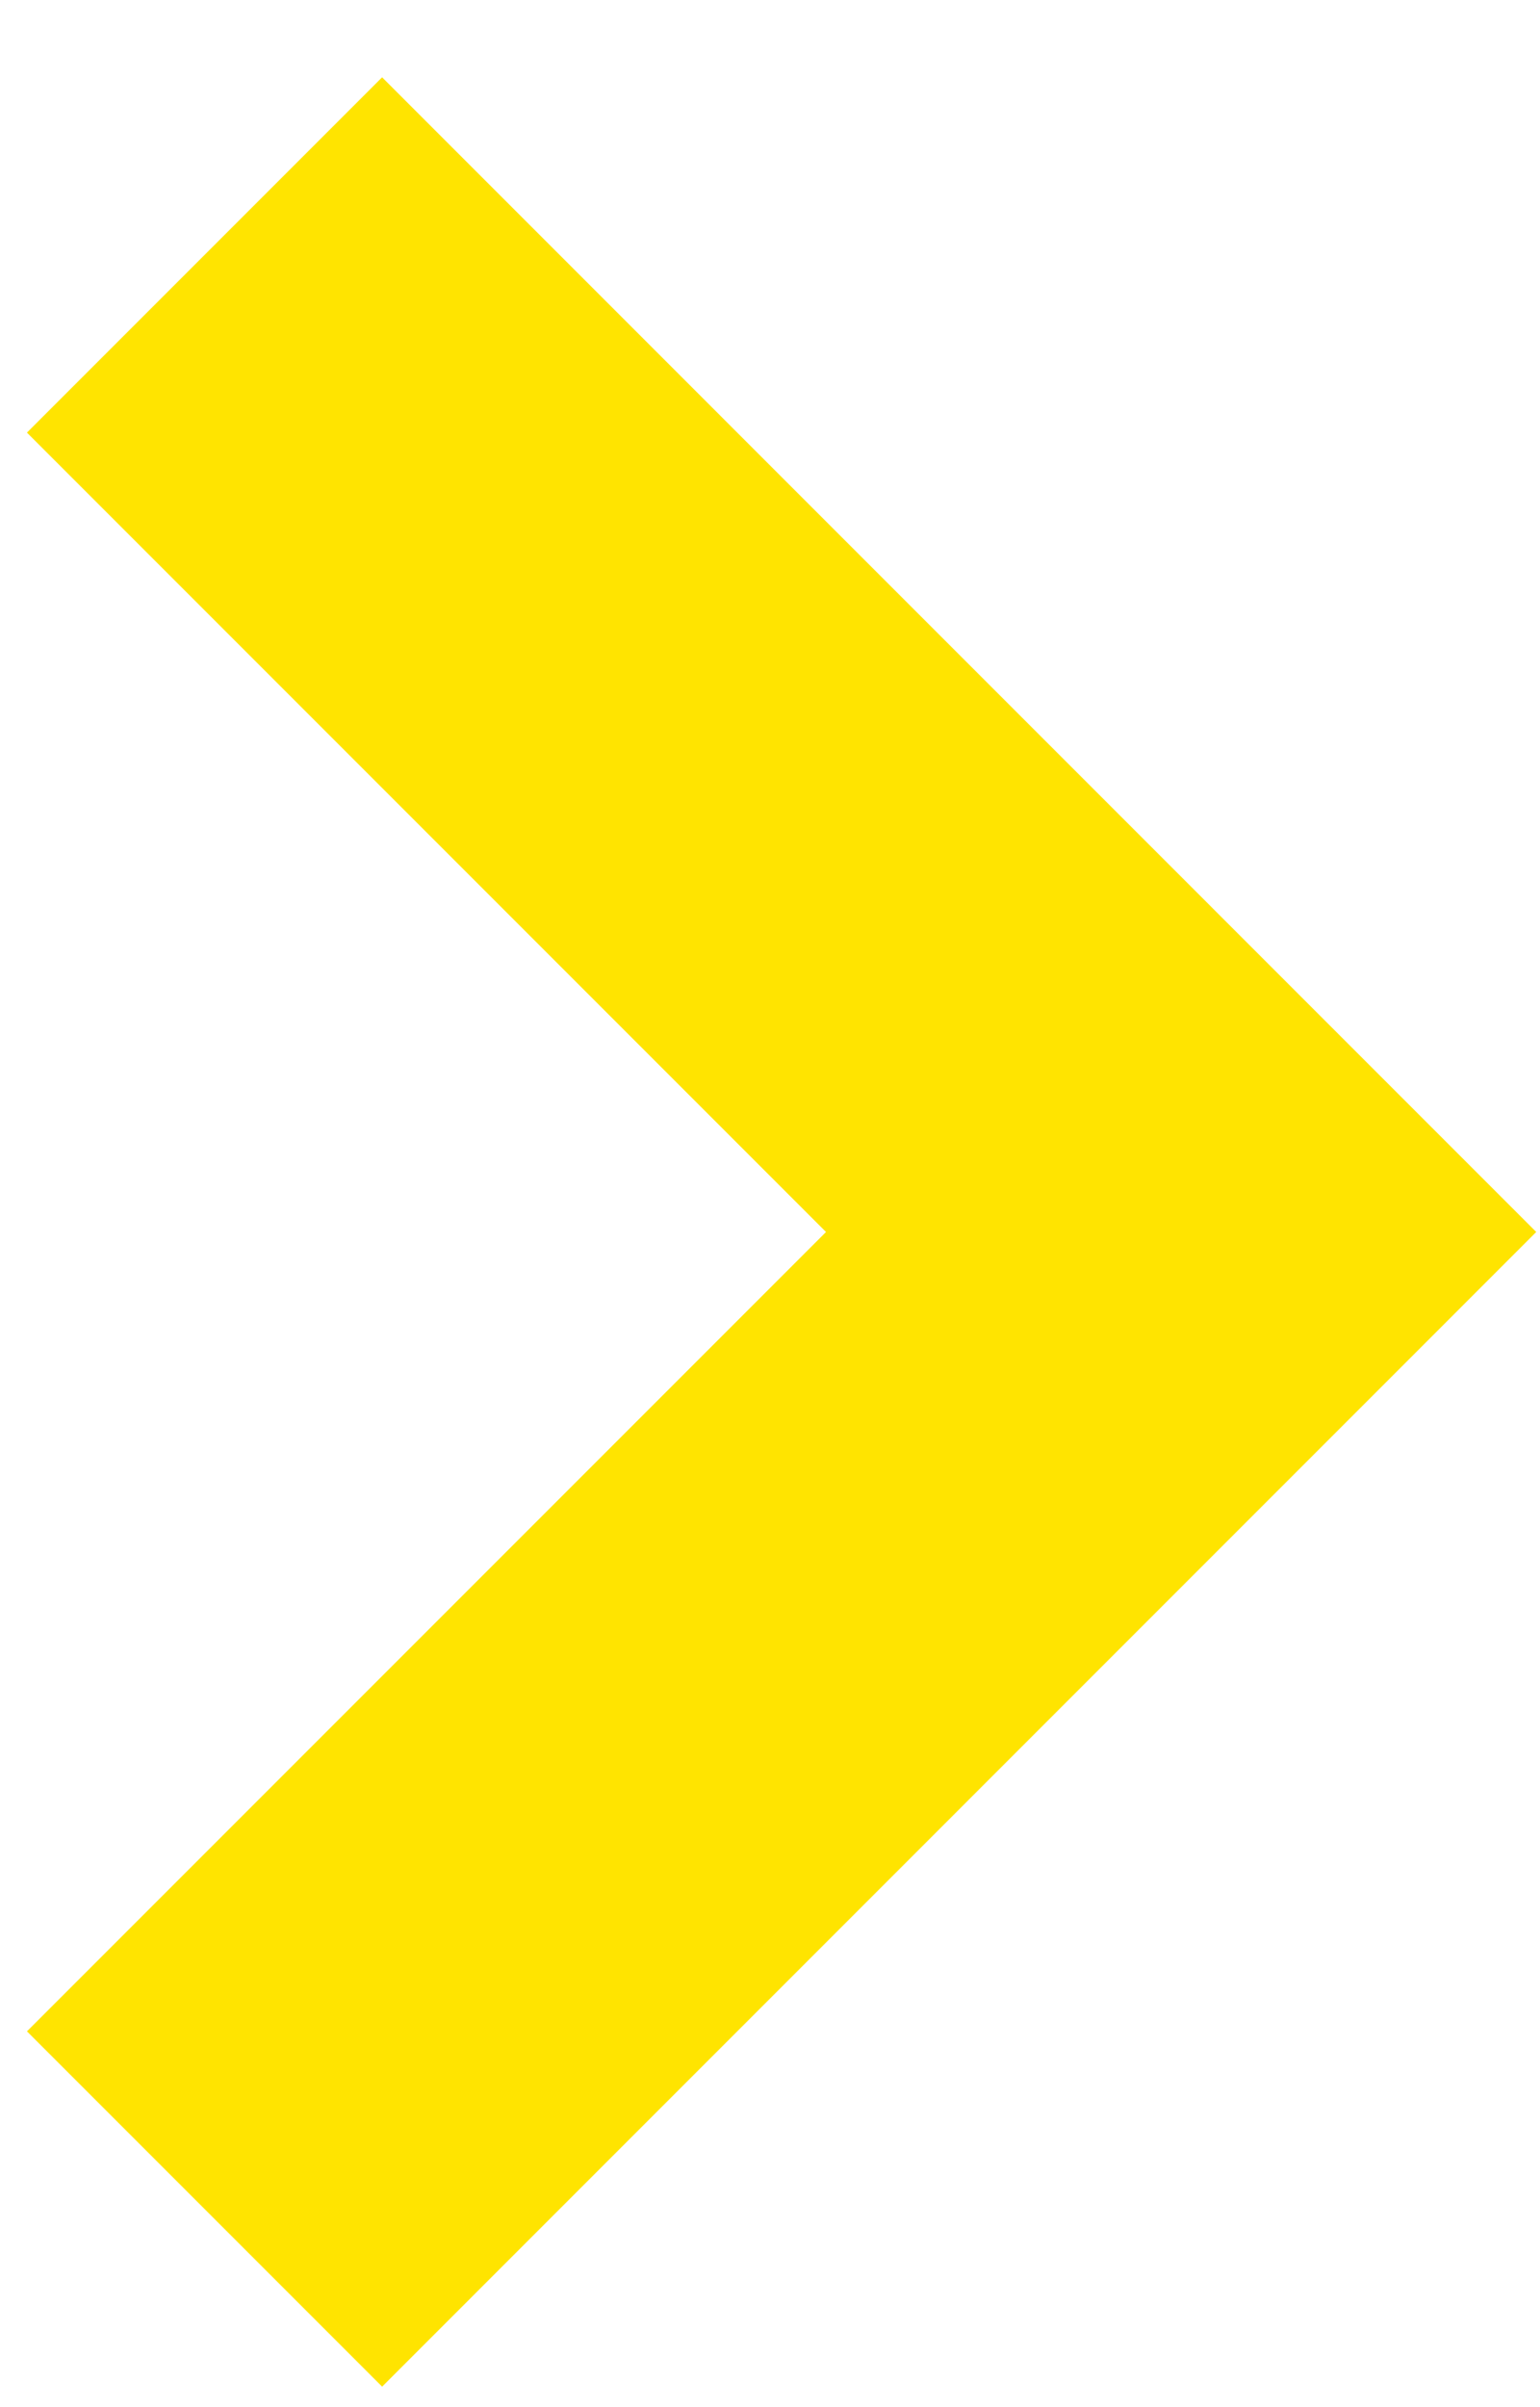 <svg 
 xmlns="http://www.w3.org/2000/svg"
 xmlns:xlink="http://www.w3.org/1999/xlink"
 width="16px" height="25px">
<path fill-rule="evenodd"  fill="rgb(255, 228, 0)"
 d="M3.970,24.787 L0.280,21.097 L8.582,12.795 L0.280,4.493 L3.970,0.803 L15.961,12.795 L3.970,24.787 Z"/>
</svg>